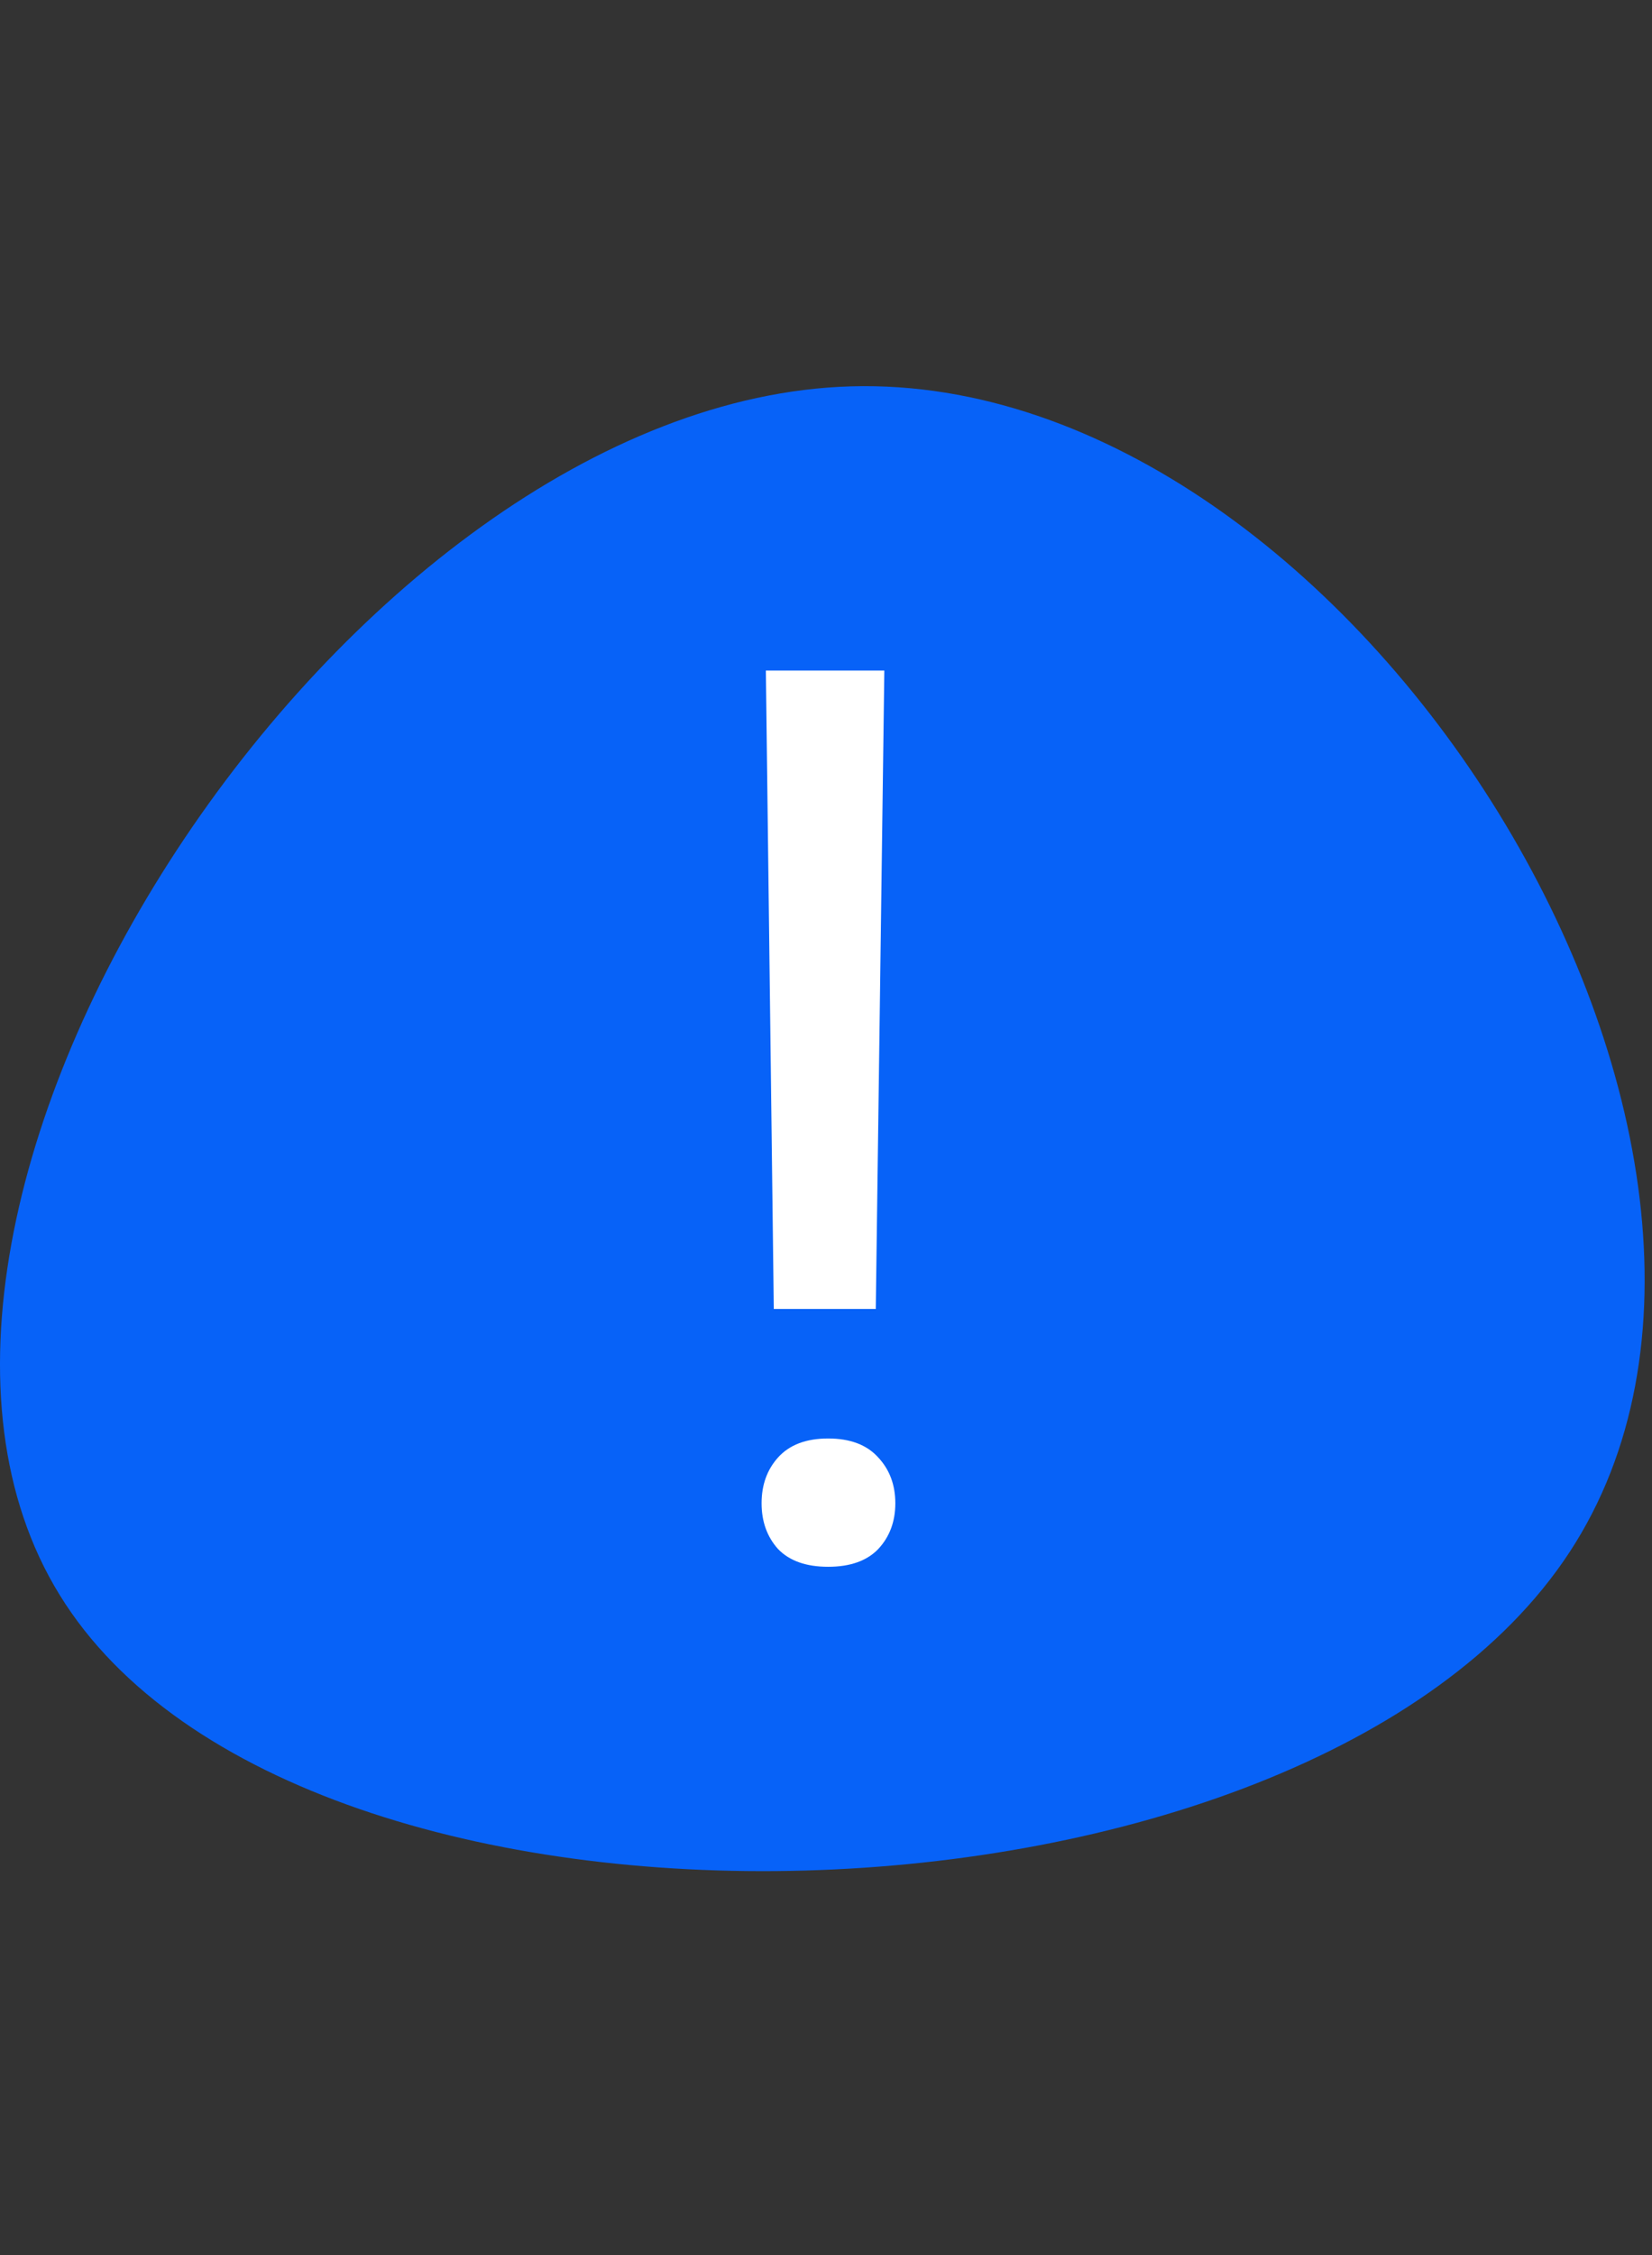 <?xml version="1.0" encoding="UTF-8"?> <svg xmlns="http://www.w3.org/2000/svg" width="107" height="146" viewBox="0 0 107 146" fill="none"><rect x="0" y="0" width="107" height="146" fill="#333333" stroke="none"/> <path d="M101.658 100.491C84.552 126.588 19.356 128.432 3.864 103.257C-11.675 78.082 22.537 25.935 55.136 25.012C87.78 24.09 118.764 74.394 101.658 100.491Z" fill="#0762F8"></path> <path d="M56.724 84.745H50.119L49.605 43.414H57.278L56.724 84.745ZM49.328 97.322C49.328 96.135 49.684 95.147 50.396 94.356C51.134 93.538 52.215 93.129 53.639 93.129C55.063 93.129 56.144 93.538 56.882 94.356C57.621 95.147 57.99 96.135 57.99 97.322C57.99 98.508 57.621 99.497 56.882 100.288C56.144 101.053 55.063 101.435 53.639 101.435C52.215 101.435 51.134 101.053 50.396 100.288C49.684 99.497 49.328 98.508 49.328 97.322Z" fill="white"></path> </svg> 
